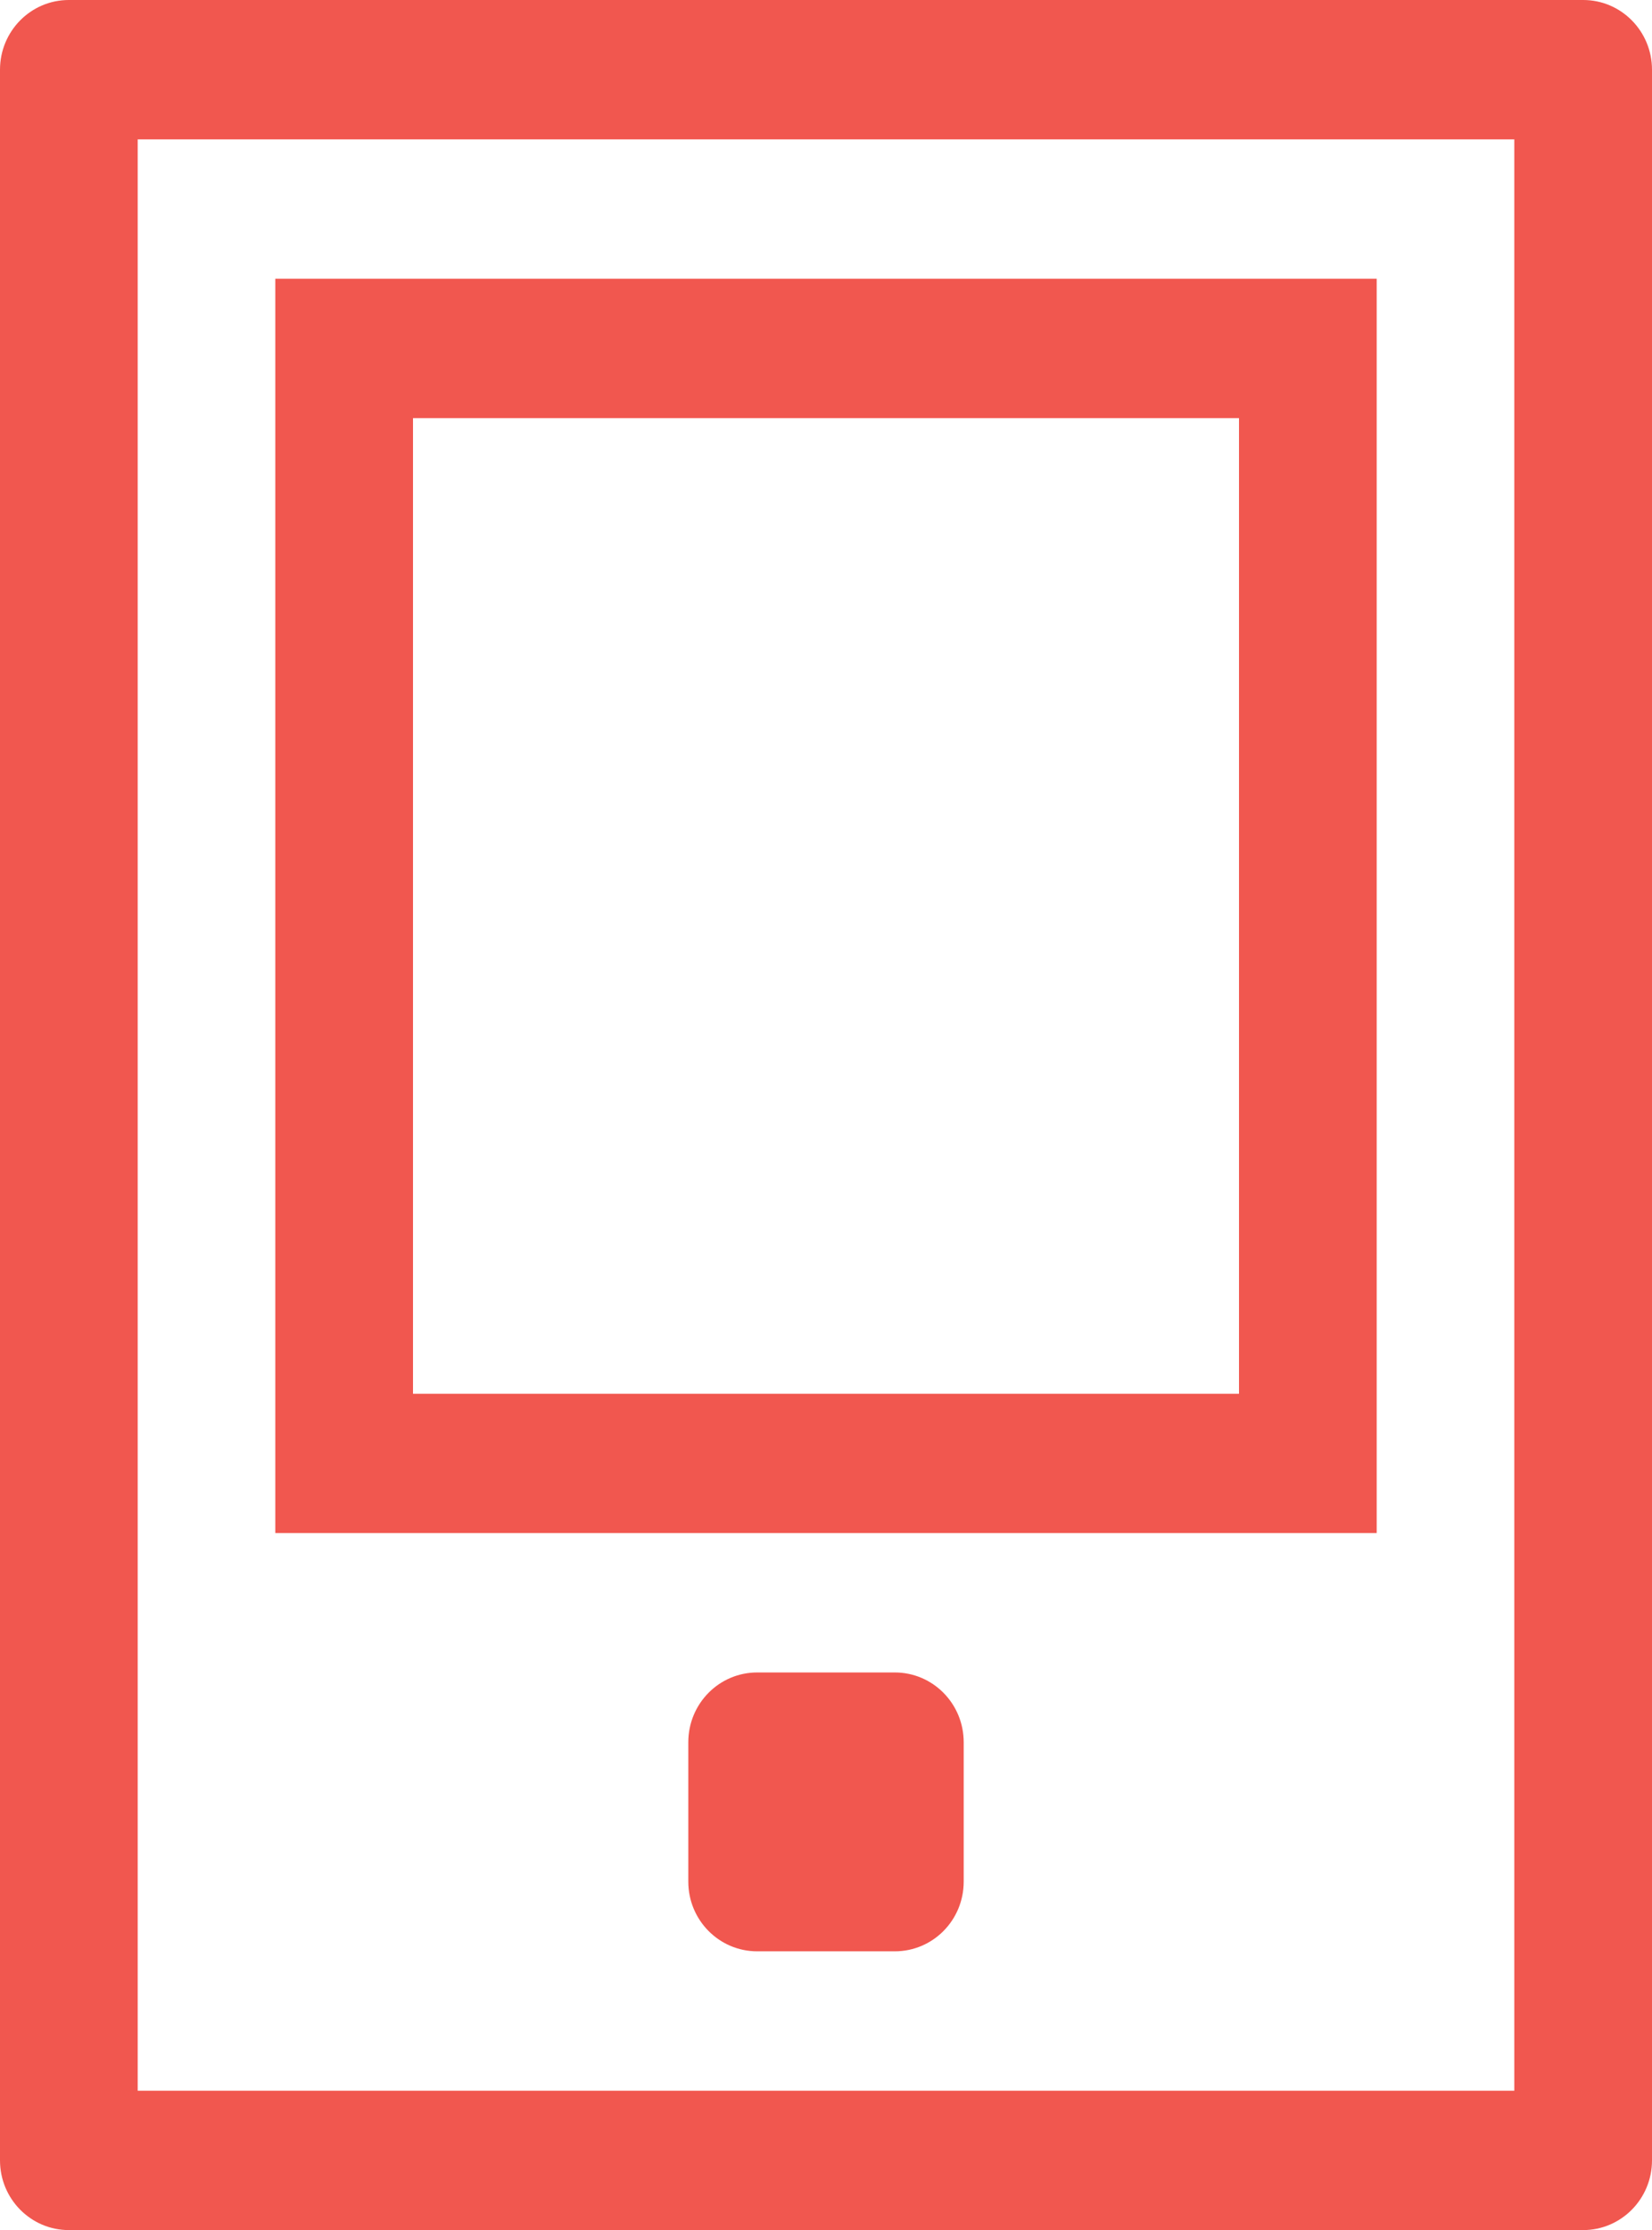 <?xml version="1.0" encoding="utf-8"?>
<!-- Generator: Adobe Illustrator 16.0.4, SVG Export Plug-In . SVG Version: 6.00 Build 0)  -->
<!DOCTYPE svg PUBLIC "-//W3C//DTD SVG 1.1//EN" "http://www.w3.org/Graphics/SVG/1.1/DTD/svg11.dtd">
<svg version="1.1" id="Layer_1" xmlns="http://www.w3.org/2000/svg" xmlns:xlink="http://www.w3.org/1999/xlink" x="0px" y="0px"
	 width="17px" height="22.943px" viewBox="0 0 17 22.943" enable-background="new 0 0 17 22.943" xml:space="preserve">
<g>
	<g>
		<path fill-rule="evenodd" clip-rule="evenodd" fill="#F1574F" d="M16.292,0H0.708C0.317,0,0,0.321,0,0.717v21.51
			c0,0.396,0.317,0.717,0.708,0.717h15.584c0.391,0,0.708-0.321,0.708-0.717V0.717C17,0.321,16.683,0,16.292,0z M15.583,21.51H1.417
			V1.434h14.166V21.51z M9.208,17.207H7.792c-0.392,0-0.709,0.321-0.709,0.718v1.434c0,0.396,0.317,0.717,0.709,0.717h1.416
			c0.392,0,0.709-0.32,0.709-0.717v-1.434C9.917,17.528,9.6,17.207,9.208,17.207z M14.167,2.868H2.833v12.905h11.334V2.868z
			 M12.75,14.34h-8.5V4.302h8.5V14.34z"/>
	</g>
</g>
</svg>
